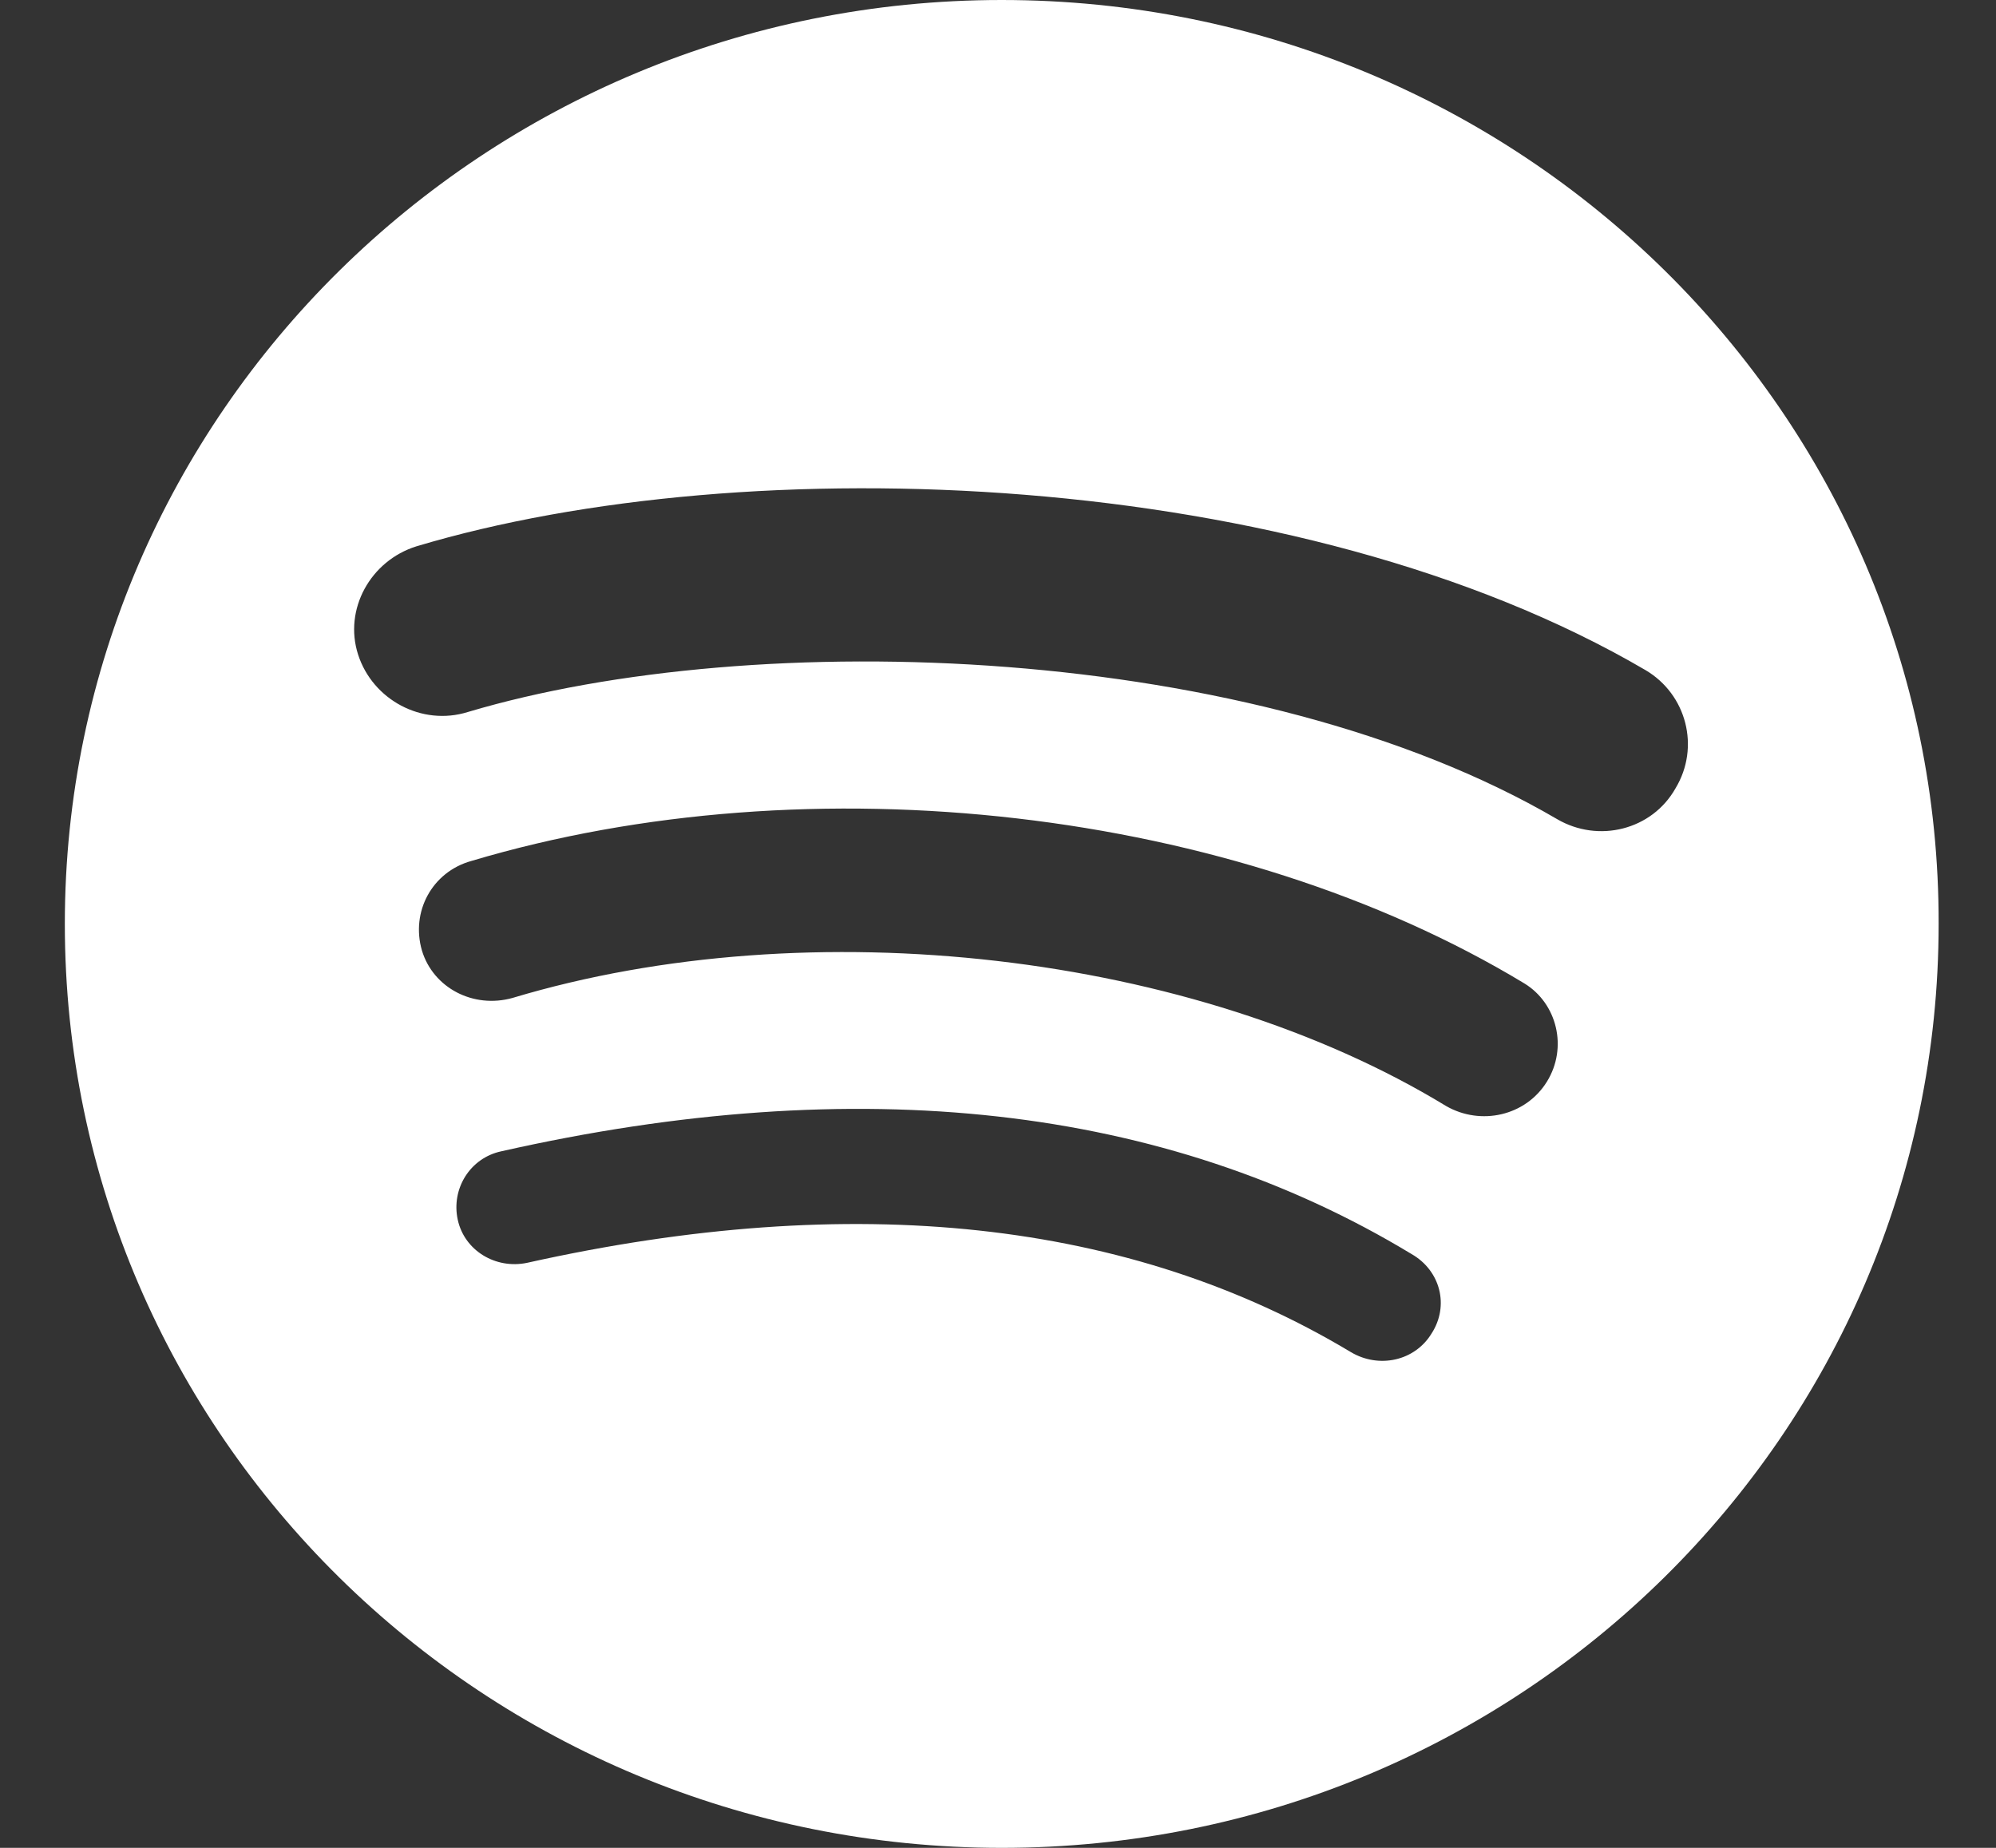 <svg width="27" height="25" viewBox="0 0 27 25" fill="none" xmlns="http://www.w3.org/2000/svg">
<rect x="0" y="0" width="27" height="25" fill="#333333" stroke="none"/>
<path d="M13.55 0C6.555 0 0.877 5.6 0.877 12.5C0.877 19.415 6.555 25 13.55 25C20.561 25 26.224 19.4 26.224 12.5C26.239 5.6 20.561 0 13.55 0ZM19.365 18.041C19.138 18.414 18.653 18.518 18.275 18.294C15.292 16.502 11.552 16.099 7.13 17.085C6.706 17.174 6.283 16.921 6.192 16.502C6.101 16.084 6.358 15.666 6.782 15.576C11.612 14.486 15.761 14.949 19.092 16.965C19.486 17.189 19.607 17.667 19.365 18.041ZM20.924 14.636C20.637 15.098 20.031 15.233 19.562 14.964C16.155 12.888 10.961 12.291 6.934 13.501C6.404 13.65 5.859 13.366 5.707 12.858C5.556 12.336 5.843 11.798 6.373 11.649C10.976 10.275 16.7 10.932 20.622 13.306C21.061 13.575 21.212 14.173 20.924 14.636ZM21.061 11.081C16.973 8.692 10.235 8.468 6.328 9.633C5.707 9.827 5.041 9.468 4.844 8.856C4.647 8.244 5.011 7.587 5.631 7.392C10.113 6.048 17.563 6.317 22.257 9.065C22.817 9.394 22.999 10.111 22.666 10.663C22.348 11.23 21.621 11.41 21.061 11.081Z" fill="white"/>
</svg>